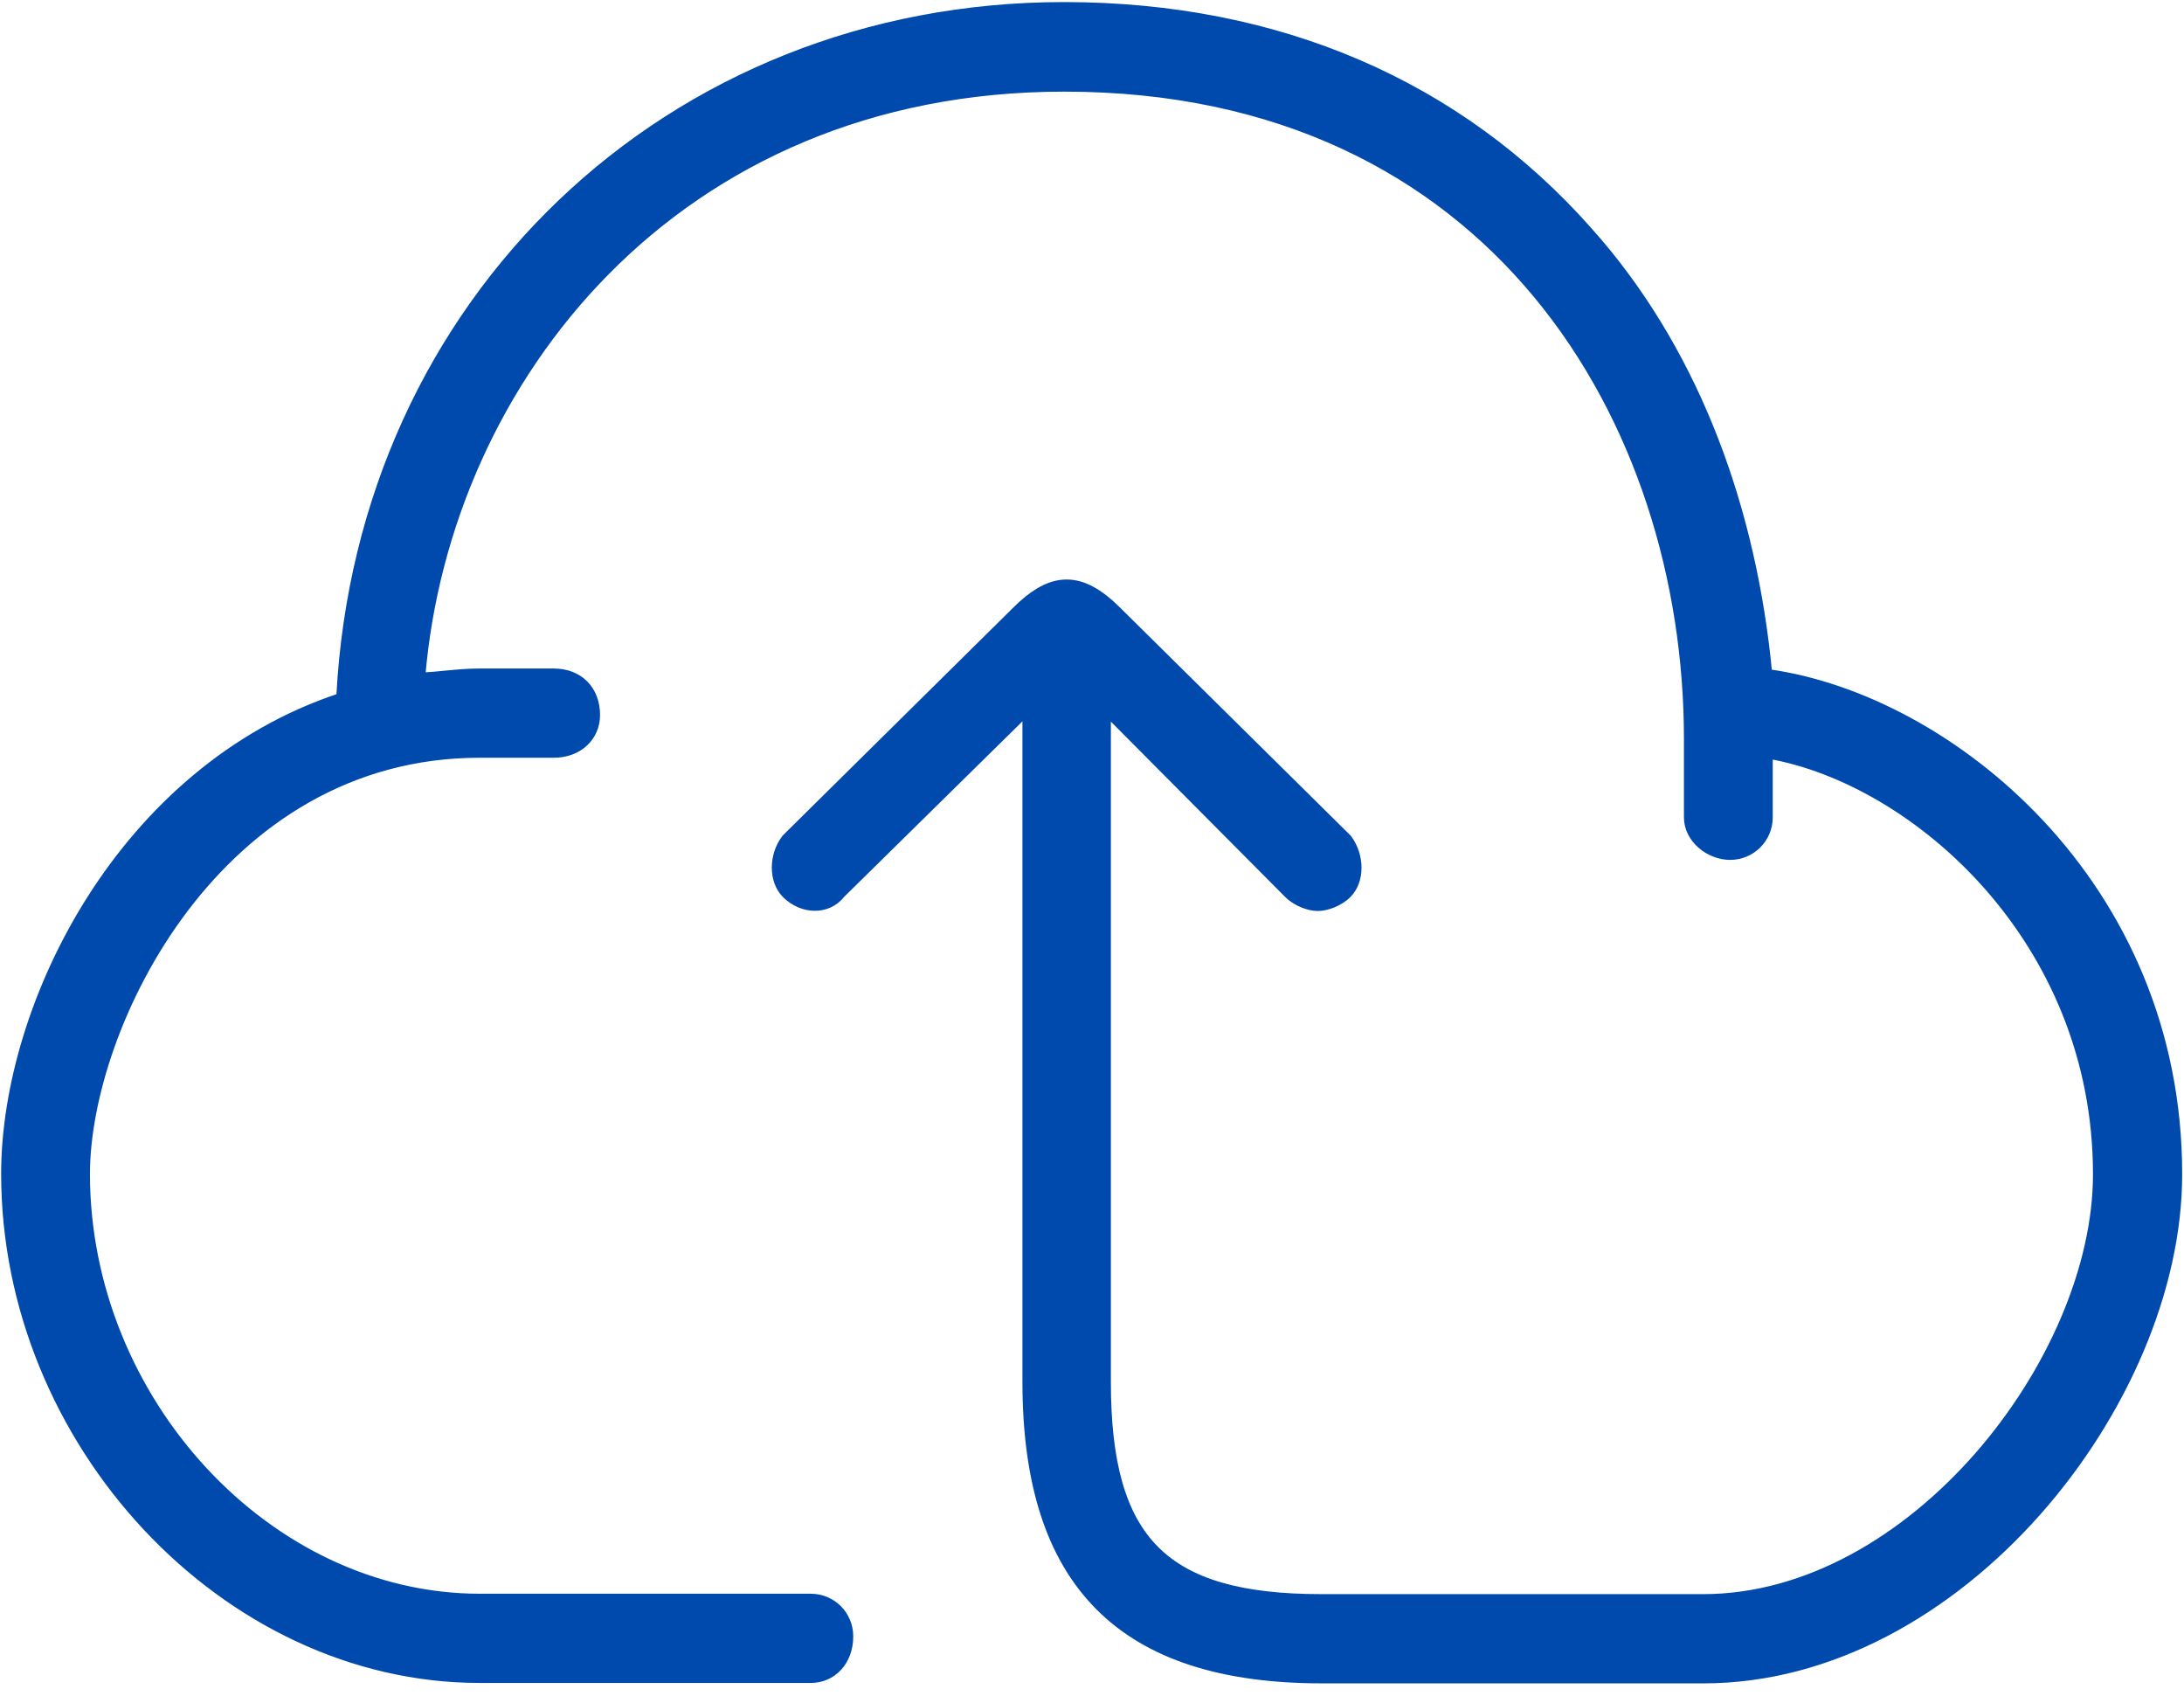 <svg xmlns="http://www.w3.org/2000/svg" width="59" height="46" viewBox="0 0 59 46" fill="none"><path d="M28.74 0.156C34.556 0.156 39.425 2.286 42.915 6.229L43.179 6.531C45.856 9.668 47.355 13.778 47.773 18.175C52.647 18.853 58.851 23.851 58.851 31.715C58.851 34.815 57.365 38.225 55.025 40.859C52.685 43.493 49.477 45.366 46.02 45.366H35.711C33.017 45.366 31.013 44.727 29.685 43.391C28.356 42.055 27.721 40.039 27.721 37.326V19.244L22.733 24.153C22.367 24.624 21.67 24.606 21.22 24.156C21.037 23.972 20.95 23.705 20.95 23.433C20.95 23.161 21.037 22.874 21.211 22.645L21.22 22.633L27.43 16.495L27.608 16.325C28.022 15.952 28.413 15.752 28.815 15.752C29.276 15.752 29.72 16.013 30.201 16.495L36.411 22.634L36.416 22.639L36.421 22.646C36.594 22.879 36.681 23.166 36.681 23.437C36.681 23.707 36.594 23.973 36.411 24.156C36.182 24.385 35.836 24.505 35.601 24.505C35.365 24.505 35.02 24.385 34.79 24.156L29.91 19.248V37.326C29.91 39.488 30.305 40.936 31.21 41.847C32.115 42.758 33.553 43.156 35.7 43.156H46.011C48.813 43.156 51.47 41.561 53.431 39.325C55.391 37.088 56.641 34.225 56.641 31.715C56.641 25.371 51.727 21.092 47.79 20.395V22.076C47.79 22.661 47.315 23.125 46.74 23.125C46.455 23.125 46.169 23.01 45.955 22.825C45.74 22.639 45.591 22.375 45.591 22.076V19.956C45.591 15.69 44.281 11.293 41.523 7.965C38.768 4.64 34.561 2.375 28.75 2.375C18.23 2.376 12.064 10.293 11.39 18.262C11.608 18.256 11.831 18.234 12.069 18.21C12.345 18.183 12.64 18.156 12.961 18.156H14.961C15.299 18.156 15.588 18.269 15.793 18.475C15.998 18.681 16.11 18.973 16.11 19.315C16.11 19.907 15.639 20.366 14.961 20.366H12.961C9.425 20.366 6.769 22.199 4.994 24.539C3.217 26.881 2.33 29.72 2.33 31.706C2.33 37.798 7.233 43.145 12.961 43.145H21.9C22.486 43.145 22.95 43.611 22.95 44.196C22.95 44.883 22.493 45.355 21.9 45.355H12.961C6.06 45.355 0.131 38.954 0.131 31.706C0.131 29.41 0.927 26.666 2.462 24.256C3.987 21.864 6.245 19.796 9.185 18.823C9.739 8.104 18.079 0.156 28.74 0.156Z" fill="#004AAE" stroke="#004AAE" stroke-width="0.2"></path></svg>